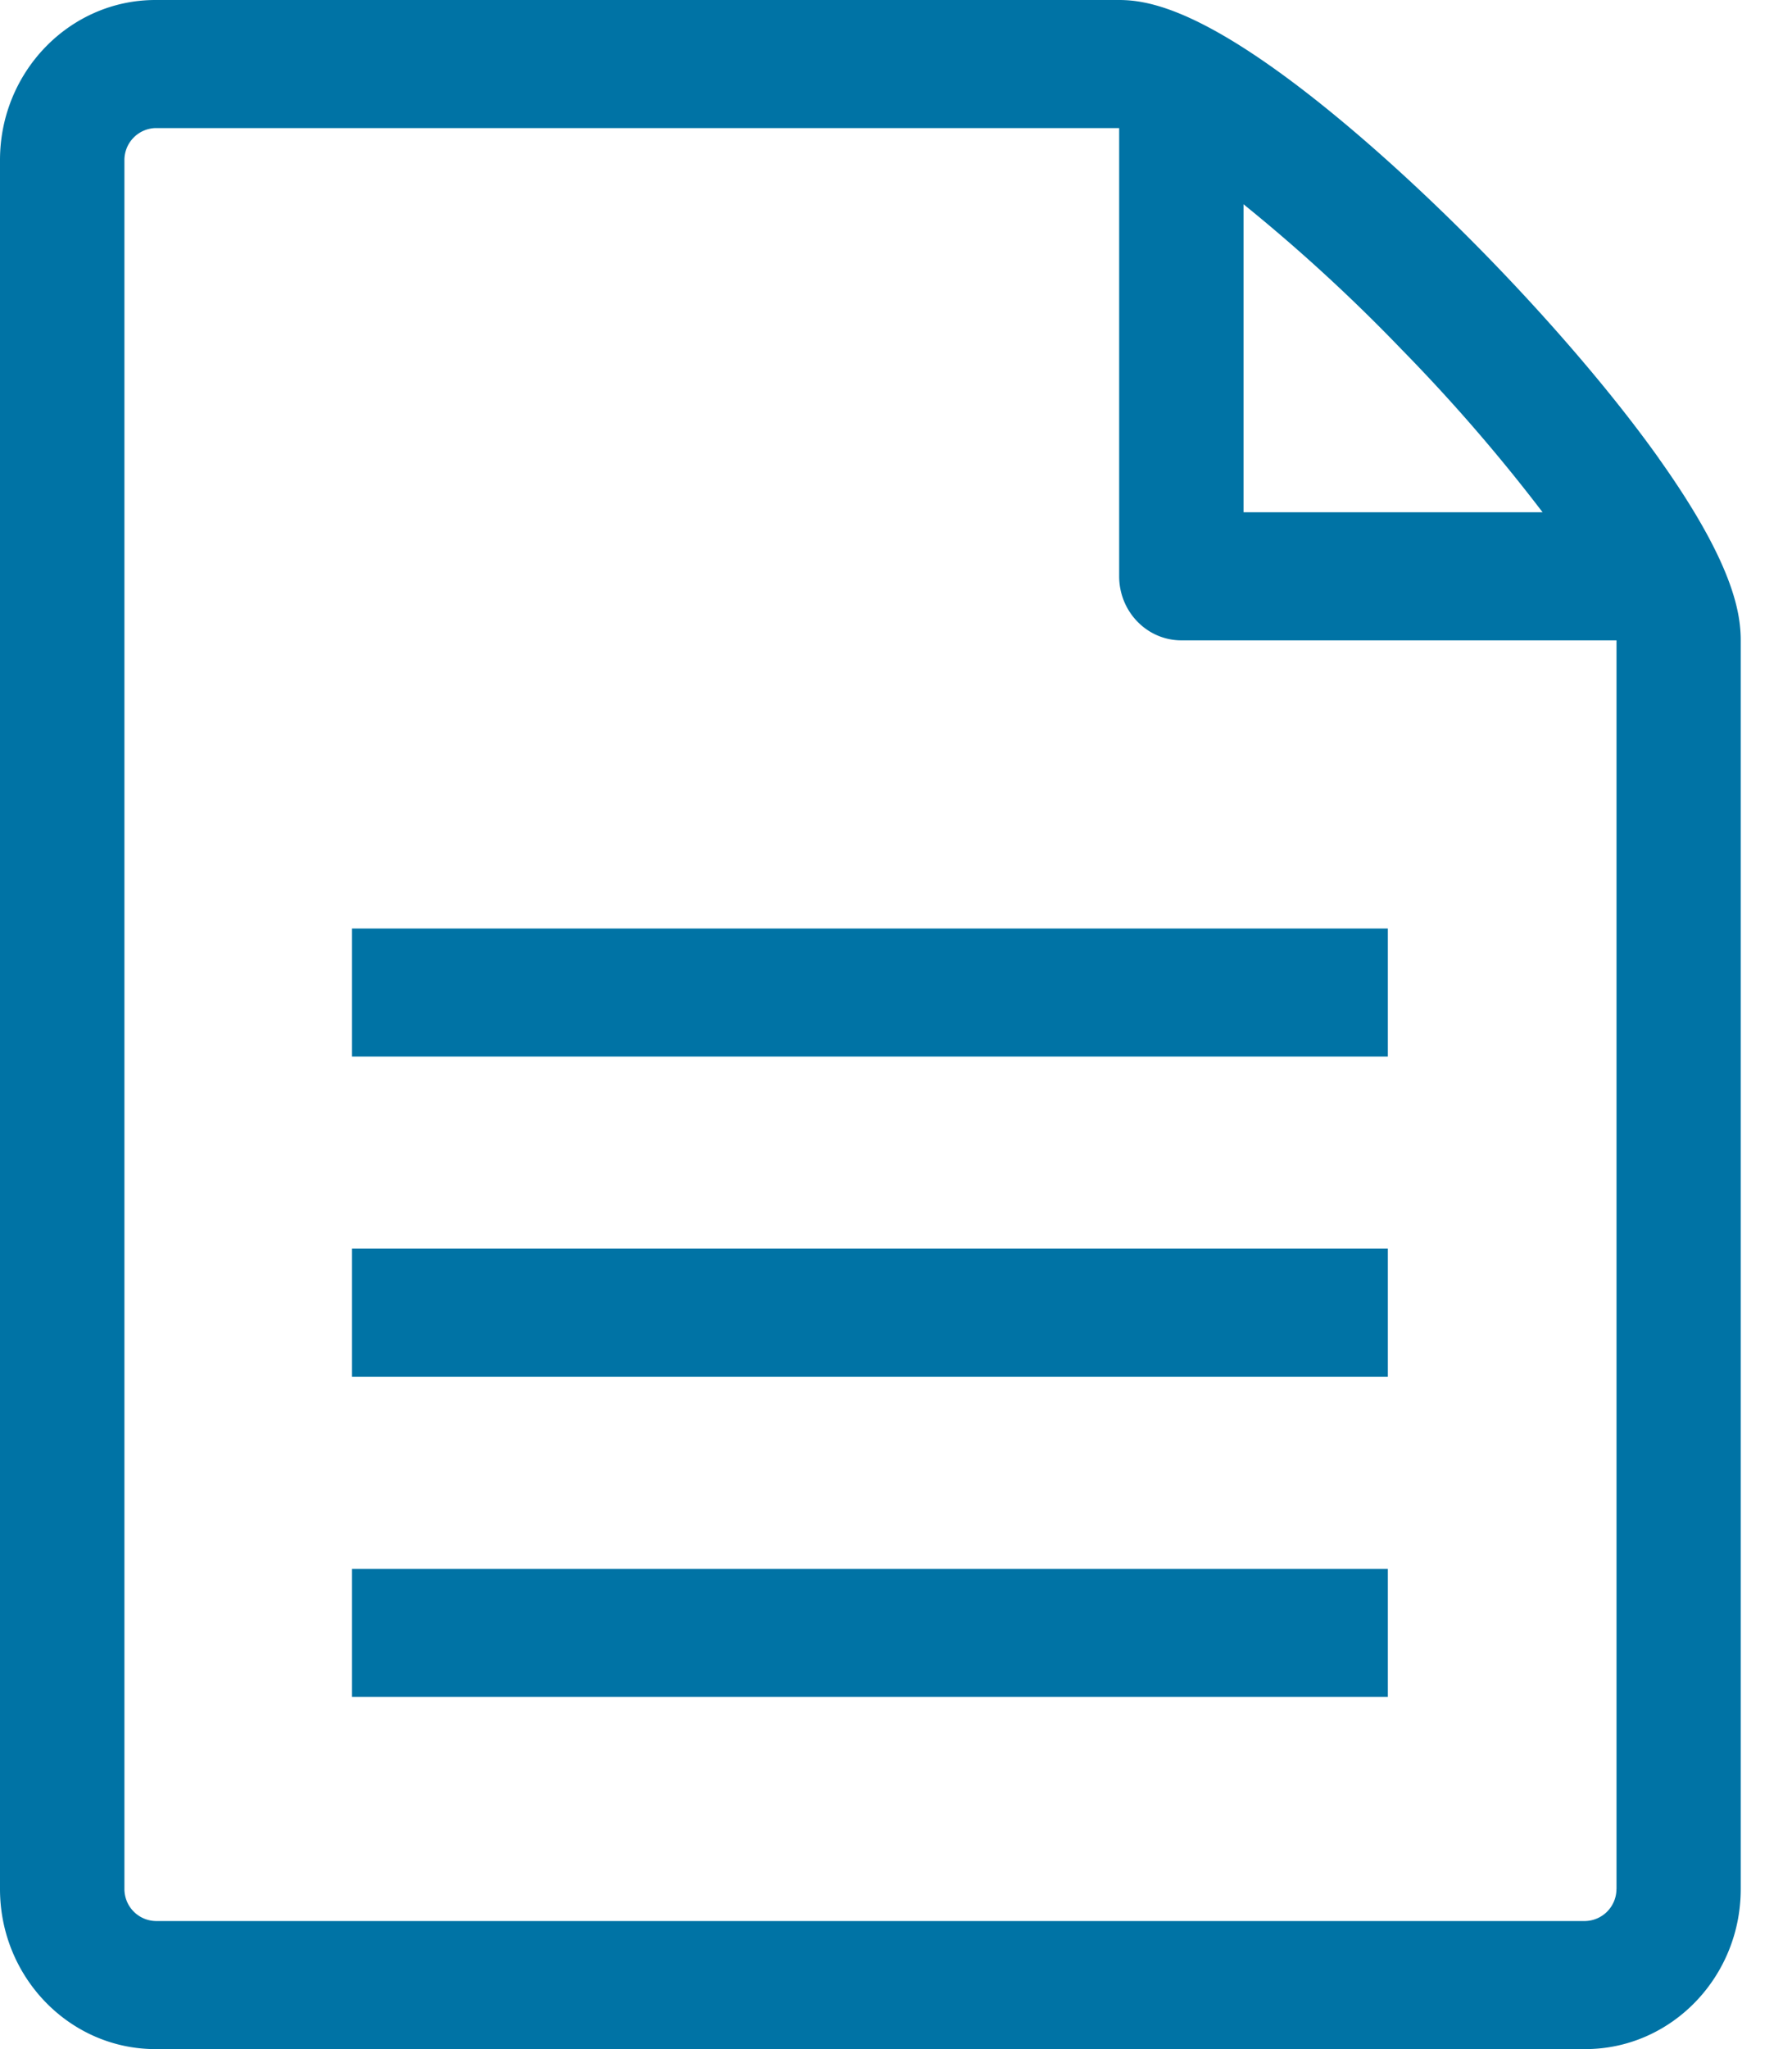 <svg width="28" height="32" viewBox="0 0 28 32" version="1.1" xmlns="http://www.w3.org/2000/svg"><g id="Document-icon" stroke="none" stroke-width="1" fill="none" fill-rule="evenodd"><g id="PDF" fill="#0073A5"><g id="Group-5"><path d="M25.257 29.5a.5.5 0 0 1-.486.5H2.43a.5.5 0 0 1-.486-.5v-27A.5.5 0 0 1 2.43 2h15.057v7c0 .552.435 1 .971 1h6.8v19.5zM21.9 5.457A27.14 27.14 0 0 1 24.103 8H19.43V3.19a26.744 26.744 0 0 1 2.47 2.267zm4.02 1.702c-.674-.947-1.614-2.053-2.646-3.116-1.033-1.063-2.108-2.03-3.027-2.724C18.68.137 17.92 0 17.486 0H2.429C1.089 0 0 1.122 0 2.5v27C0 30.879 1.09 32 2.429 32H24.77c1.34 0 2.429-1.121 2.429-2.5V10c0-.448-.133-1.23-1.28-2.841z" id="Fill-3"/></g></g><path d="M6.5 15.5h14.185M6.5 20.5h14.185" id="Line" stroke="#0073A5" stroke-width="2" stroke-linecap="square"/><path d="M6.5 25.5h14.185" id="Line-Copy" stroke="#0073A5" stroke-width="2" stroke-linecap="square"/></g></svg>